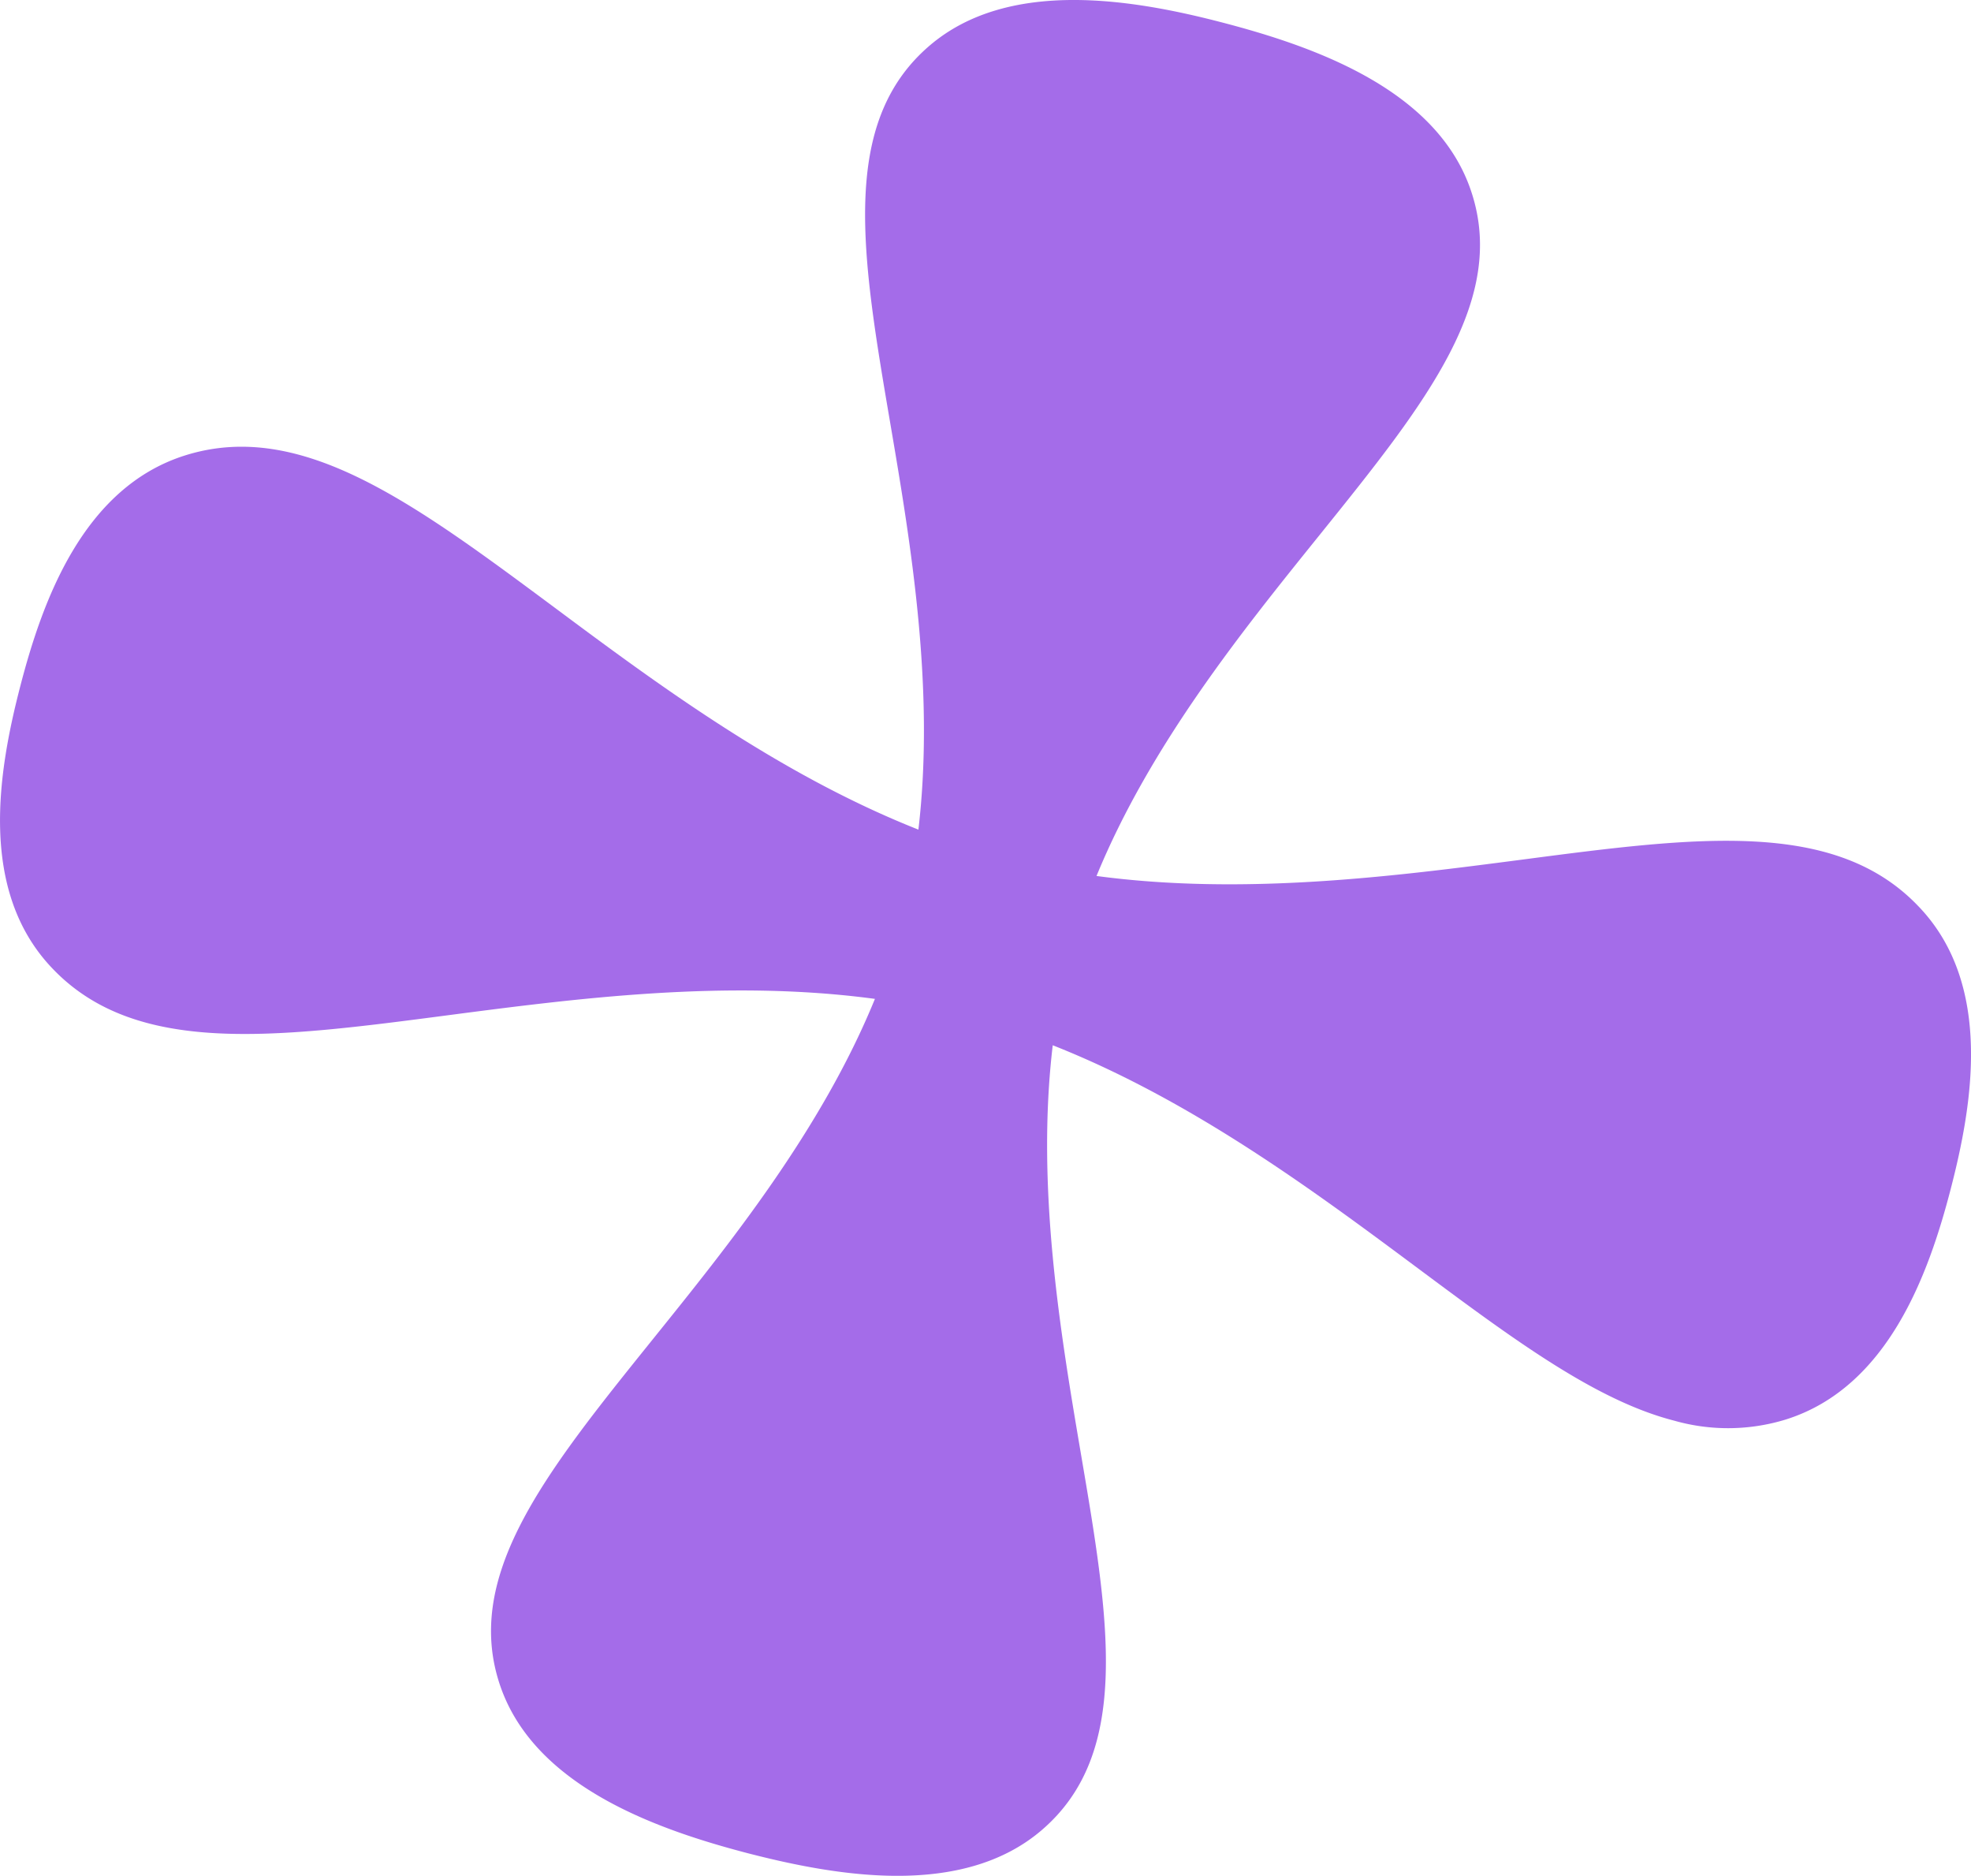 <svg xmlns="http://www.w3.org/2000/svg" xmlns:xlink="http://www.w3.org/1999/xlink" width="135.39" height="128.822" viewBox="0 0 135.39 128.822">
  <defs>
    <clipPath id="clip-path">
      <rect id="Rectangle_38" data-name="Rectangle 38" width="135.39" height="128.822" fill="#a46ce9"/>
    </clipPath>
  </defs>
  <g id="Group_17" data-name="Group 17" transform="translate(0)">
    <g id="Group_16" data-name="Group 16" transform="translate(0)" clip-path="url(#clip-path)">
      <path id="Path_26" data-name="Path 26" d="M131.821,62.285c-5.733-6.069-15.24-4.825-27.3-3.244-8.633,1.125-19.026,2.481-29.2,1.118,3.694-9,10.033-16.852,15.29-23.376,7.344-9.119,13.148-16.321,10.323-23.992-2.5-6.773-10.843-9.64-16.882-11.221S69.332-1.561,63.844,3.142c-6.2,5.314-4.651,14.424-2.683,25.971,1.411,8.262,3.064,18.2,1.925,27.862C53.537,53.2,45.121,46.957,38.129,41.751c-9.752-7.242-17.453-12.975-25.41-10.476C5.681,33.488,2.9,41.322,1.4,47.1S-1.531,61.111,3.569,66.477c5.733,6.059,15.25,4.815,27.3,3.234C39.508,68.583,49.908,67.227,60.1,68.6c-3.69,9.034-10.05,16.91-15.32,23.453-7.344,9.129-13.148,16.331-10.323,23.992,2.509,6.763,10.833,9.639,16.882,11.221,6.049,1.561,14.719,3.121,20.207-1.571,6.2-5.3,4.651-14.424,2.683-25.971-1.406-8.285-3.069-18.249-1.915-27.939C81.864,75.556,90.271,81.8,97.261,87c6.62,4.927,12.322,9.18,17.749,10.568a13.5,13.5,0,0,0,7.661-.082c7.038-2.214,9.823-10.037,11.323-15.821s2.928-14.026-2.173-19.381" transform="translate(0 0)" fill="#a46ce9"/>
    </g>
  </g>
</svg>
